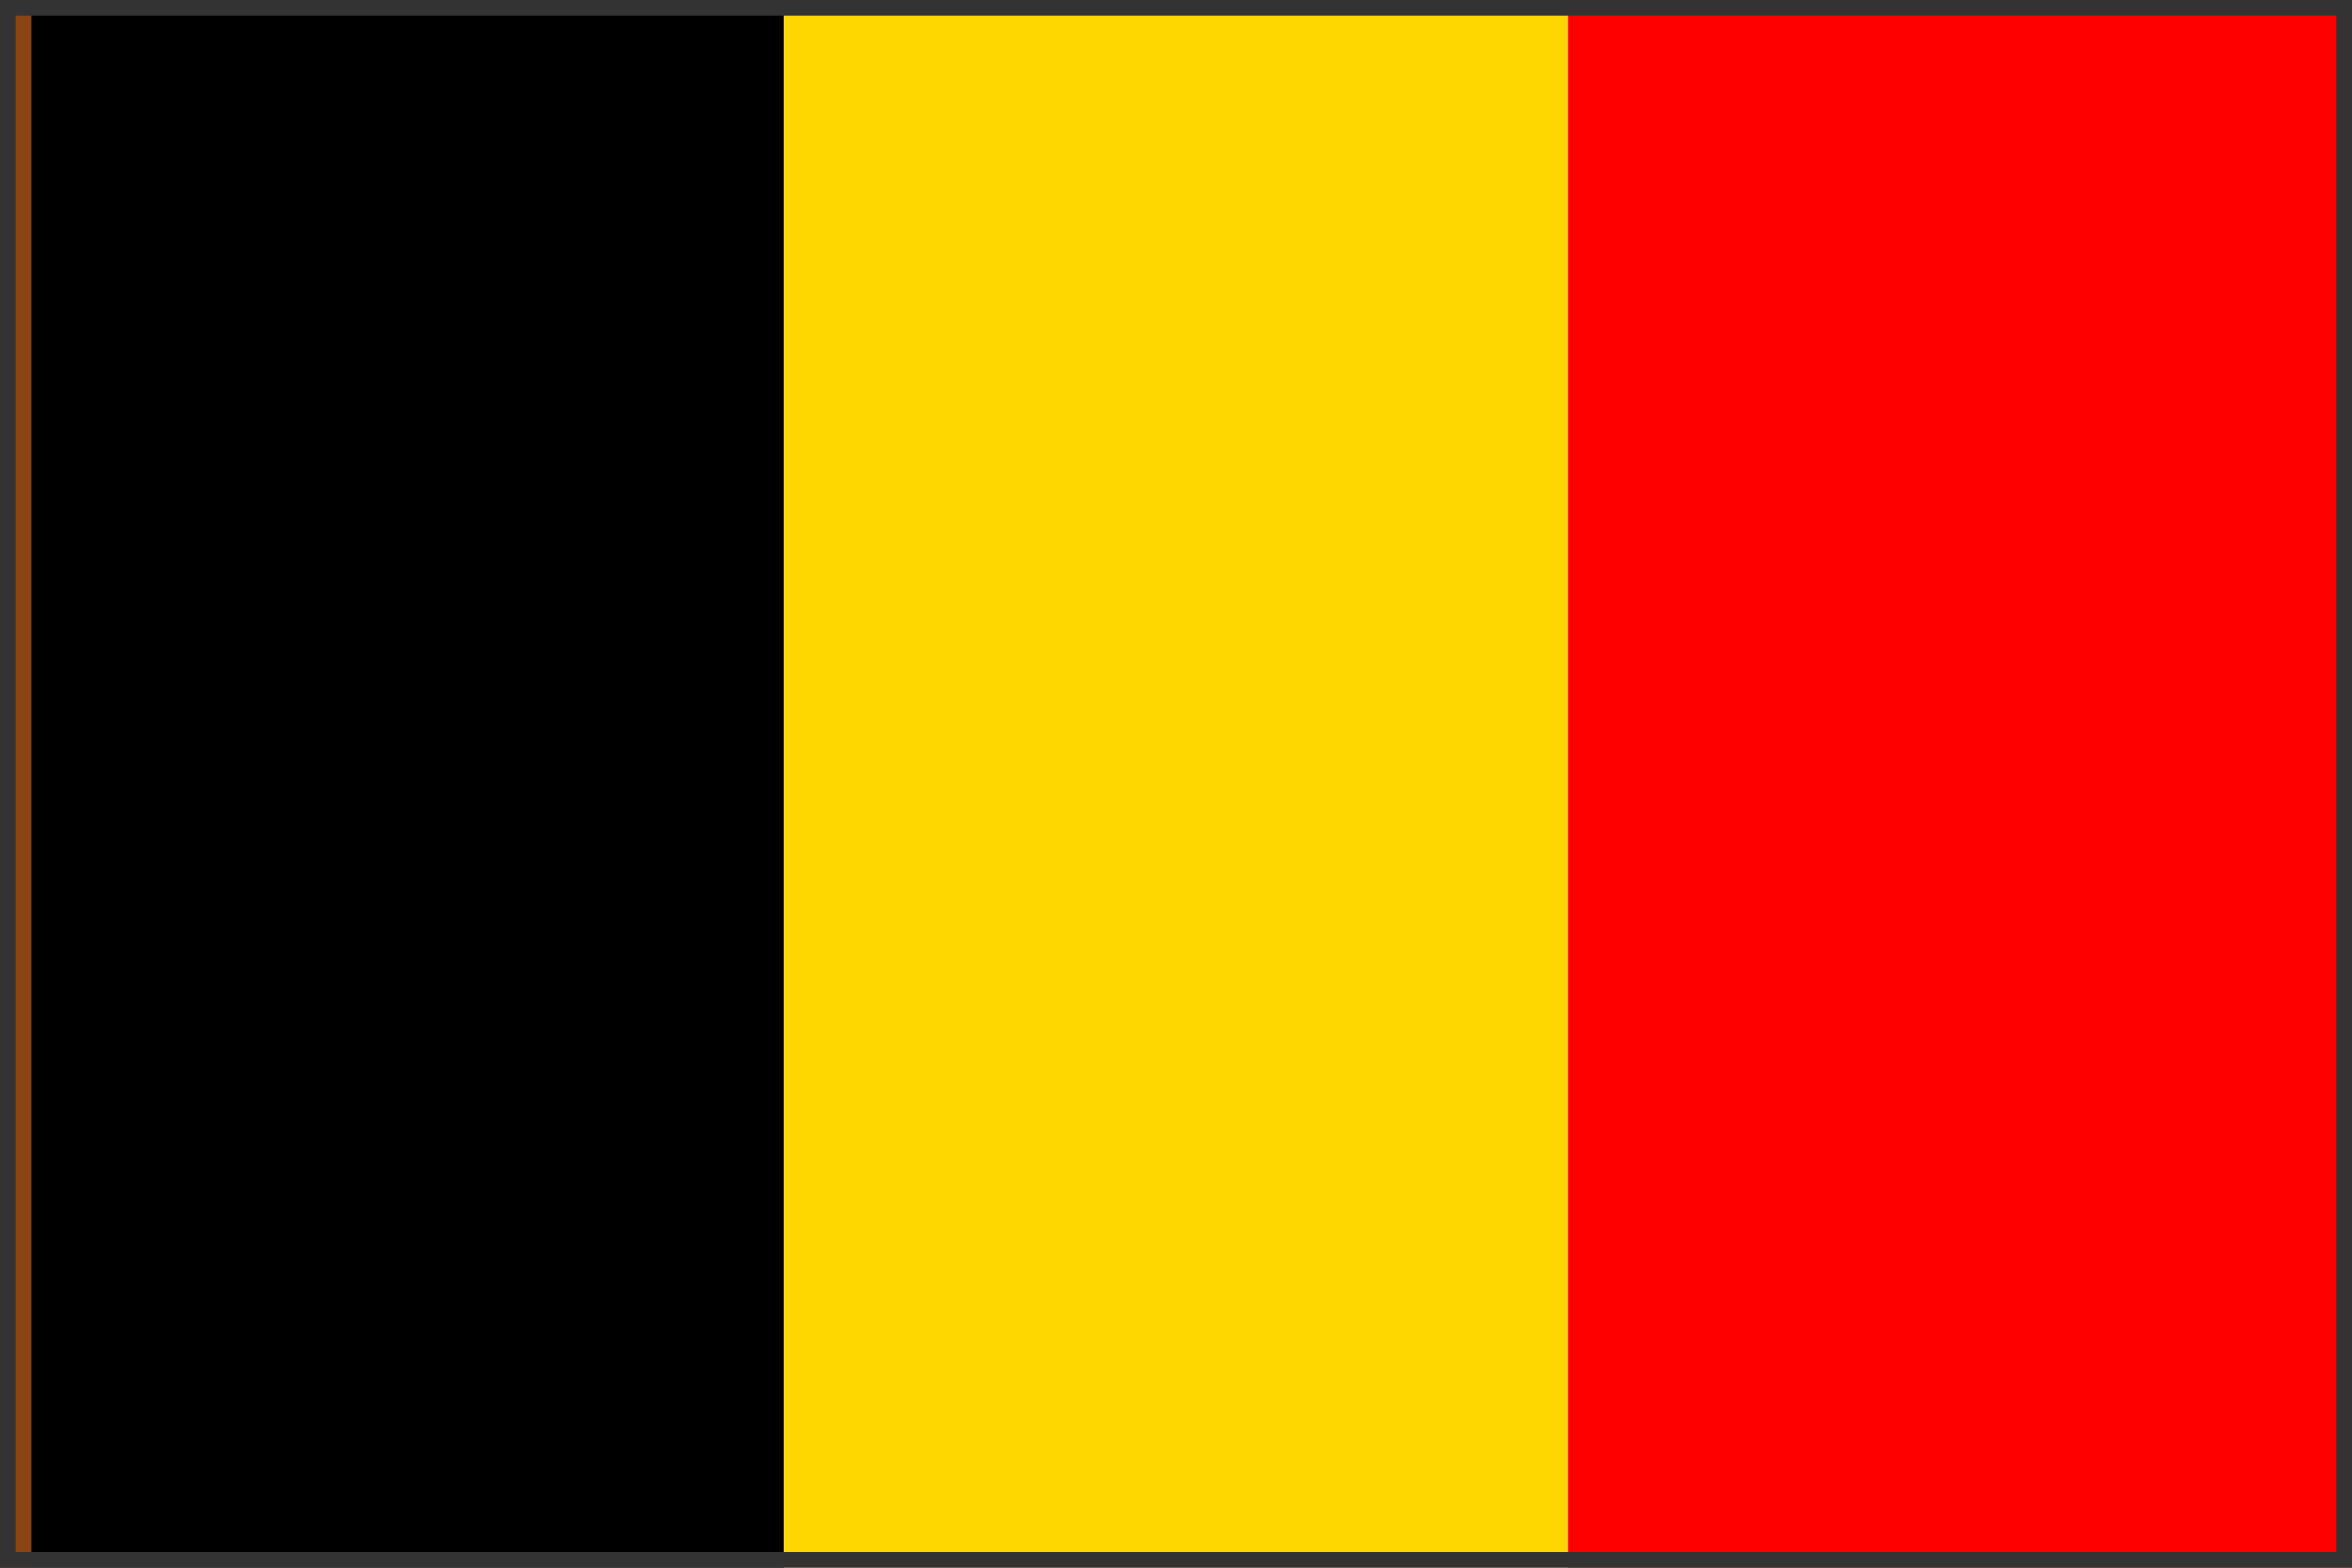 <svg width="150" height="100" viewBox="0 0 150 100" fill="none" xmlns="http://www.w3.org/2000/svg">
  <!-- Belgian flag stripes -->
  <rect x="0" y="0" width="50" height="100" fill="#000000"/>
  <rect x="50" y="0" width="50" height="100" fill="#FFD700"/>
  <rect x="100" y="0" width="50" height="100" fill="#FF0000"/>
  
  <!-- Flag pole -->
  <rect x="0" y="0" width="2" height="120" fill="#8B4513"/>
  
  <!-- Decorative border -->
  <rect x="0" y="0" width="150" height="100" fill="none" stroke="#333" stroke-width="2"/>
  
  <!-- Crown symbol (simplified) -->
  <g transform="translate(75, 50)">
    <circle cx="0" cy="0" r="15" fill="none" stroke="#FFD700" stroke-width="2"/>
    <path d="M-10,-5 L-5,-10 L0,-5 L5,-10 L10,-5 L10,5 L-10,5 Z" fill="#FFD700" opacity="0.7"/>
    <circle cx="0" cy="0" r="3" fill="#FFD700"/>
  </g>
</svg>
